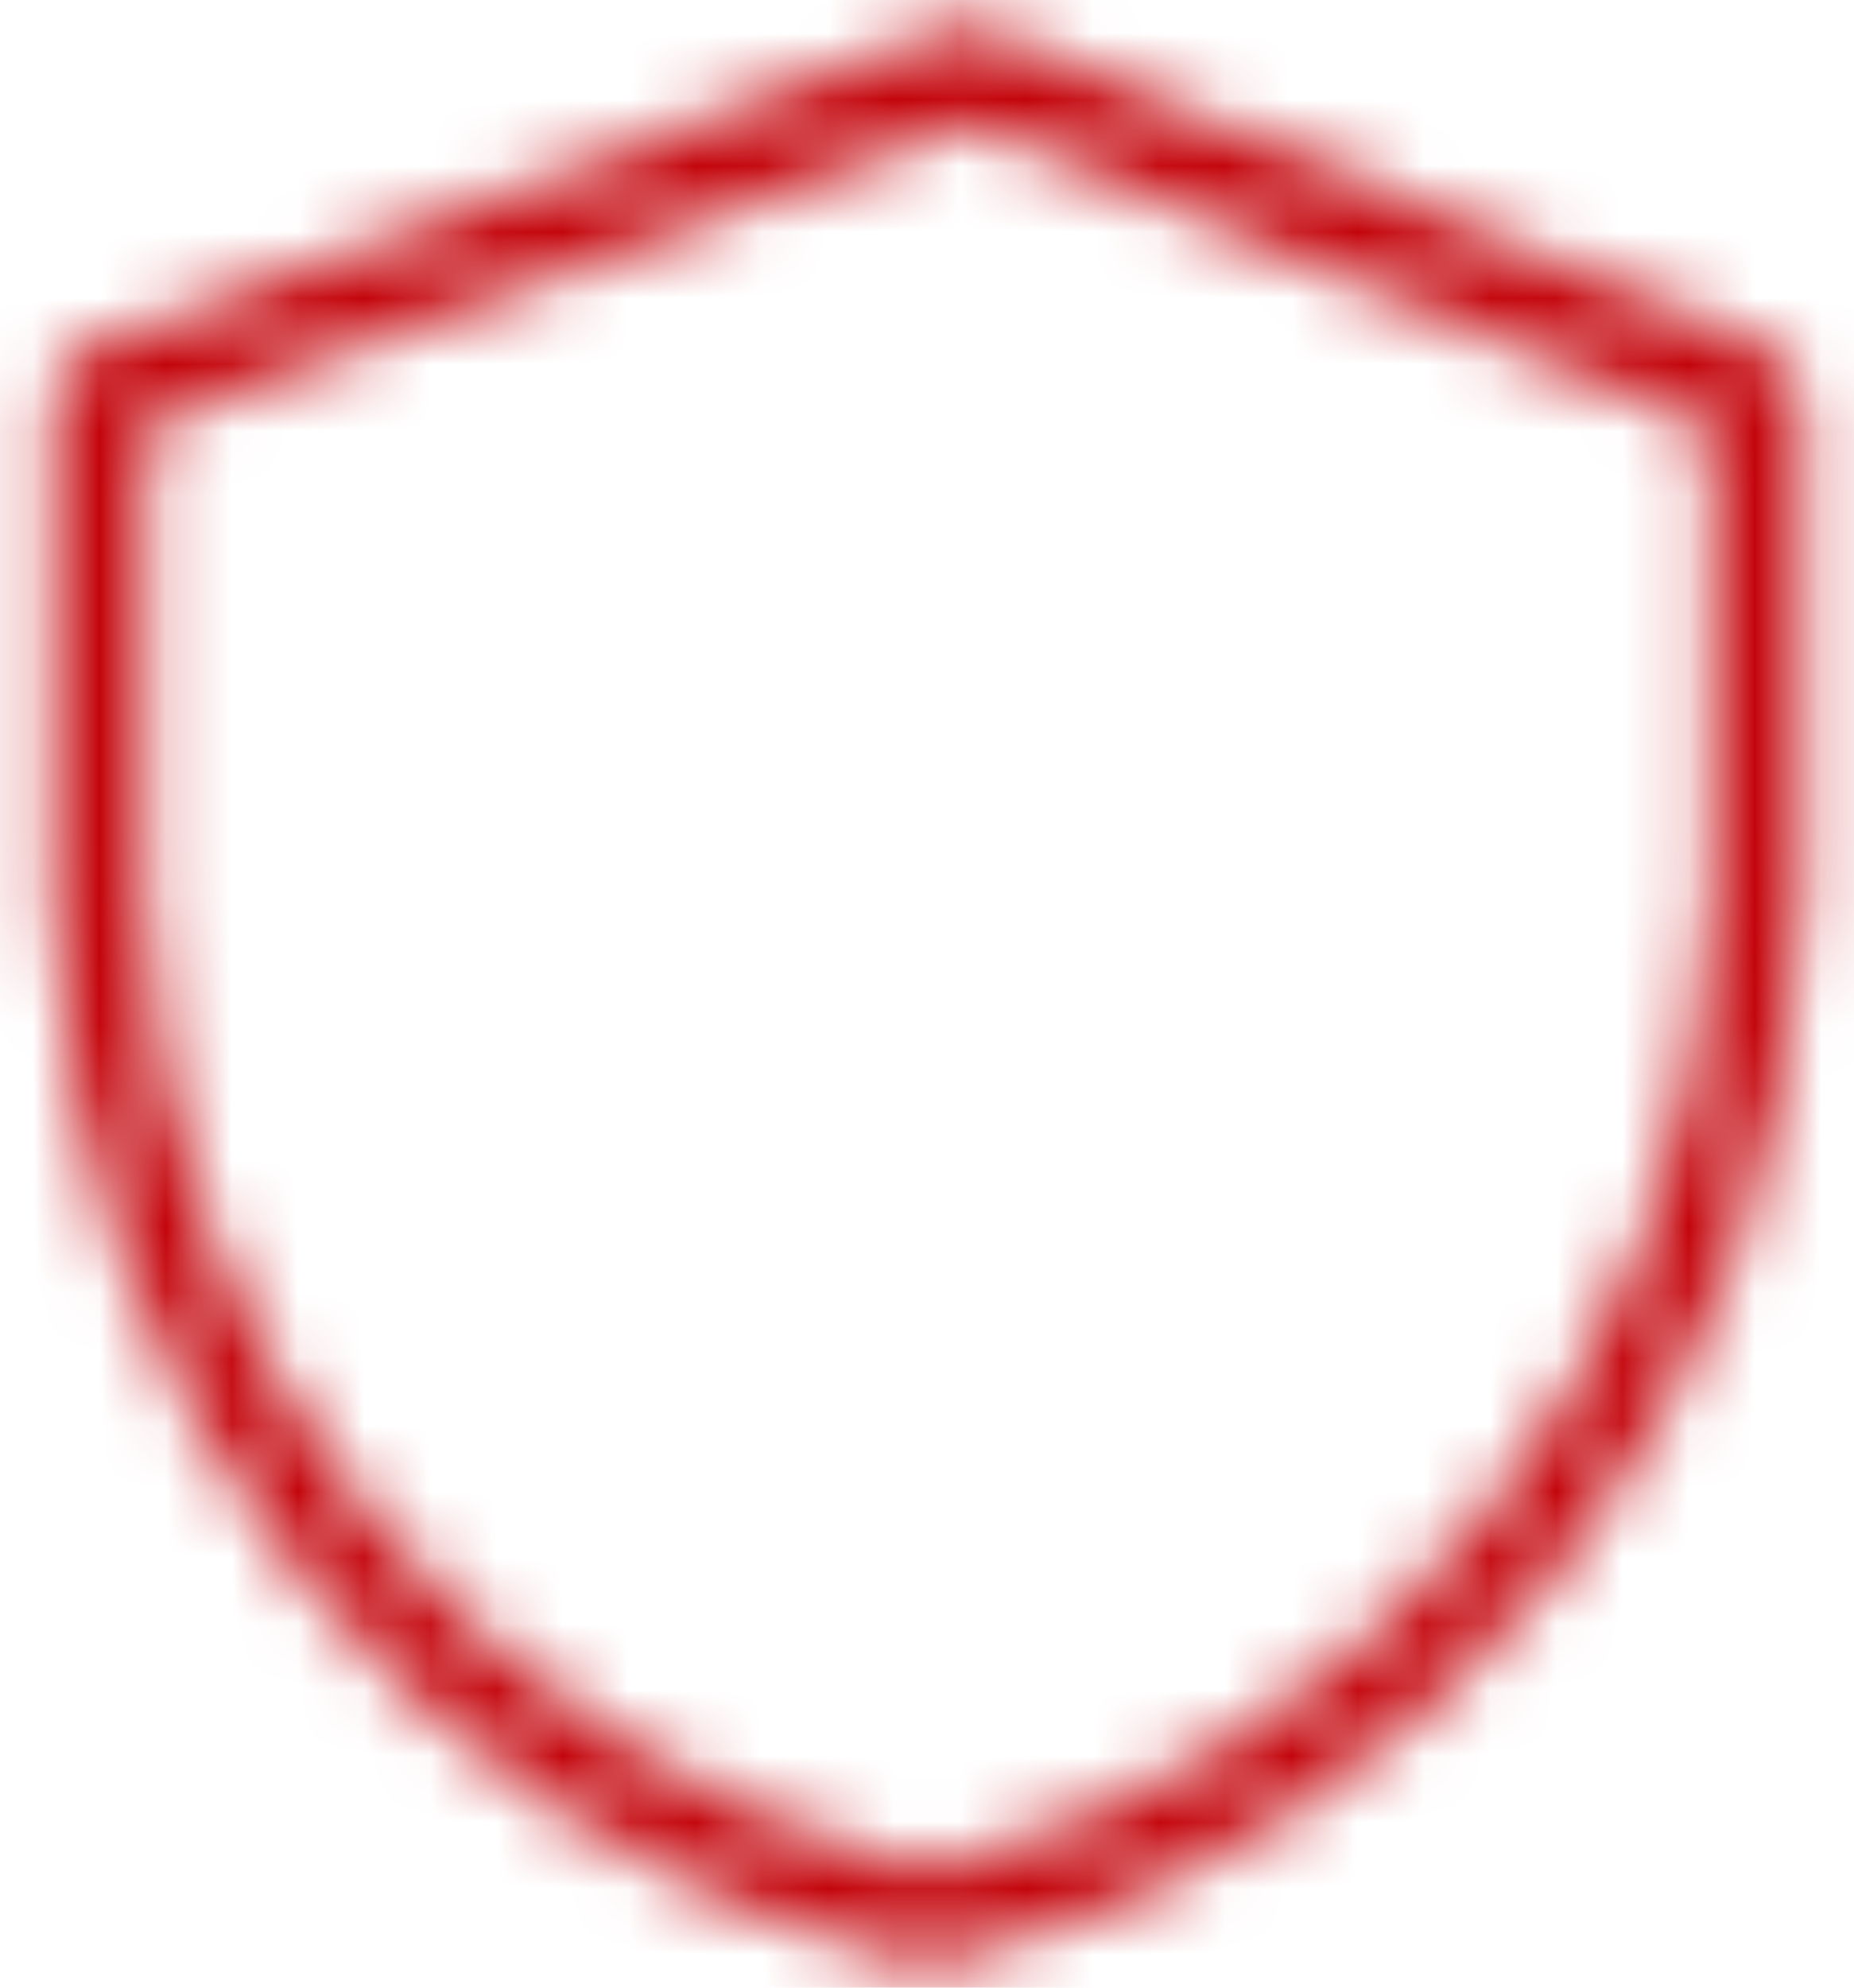 <svg xmlns="http://www.w3.org/2000/svg" xmlns:xlink="http://www.w3.org/1999/xlink" width="28px" height="30px" viewBox="0 0 28 30"><title>img-industry-insurance_agents</title><desc>Created with Sketch.</desc><defs><path d="M29.219,7.084 C29.207,6.991 29.175,6.901 29.125,6.822 C29.095,6.57 28.93,6.354 28.694,6.259 L16.872,1.422 C16.706,1.357 16.522,1.357 16.356,1.422 L3.297,6.25 C3.073,6.337 2.912,6.537 2.875,6.775 C2.826,6.871 2.8,6.977 2.8,7.084 L2.8,10.834 L2.8,14.519 C2.964,22.184 8.254,28.785 15.7,30.616 L15.859,30.616 L16,30.616 C16.099,30.634 16.201,30.634 16.3,30.616 C23.767,28.789 29.069,22.167 29.219,14.481 L29.219,10.806 L29.219,7.084 Z M16.15,29.2 C16.051,29.181 15.949,29.181 15.85,29.2 C9.097,27.477 4.325,21.458 4.187,14.491 L4.187,10.797 L4.187,7.422 L16.591,2.875 L27.841,7.45 L27.841,10.853 L27.841,14.537 C27.672,21.493 22.894,27.487 16.15,29.2 Z" id="path-1"></path></defs><g id="Symbols" stroke="none" stroke-width="1" fill="none" fill-rule="evenodd"><g id="icon/industry/insurance_agents" transform="translate(-2, -1)"><mask id="mask-2" fill="white"><use xlink:href="#path-1"></use></mask><g id="icon-industry-insurance_agents" fill-rule="nonzero"></g><g id="color/#C3040B" mask="url(#mask-2)" fill="#C3040B"><rect x="0" y="0" width="32" height="32"></rect></g></g></g></svg>